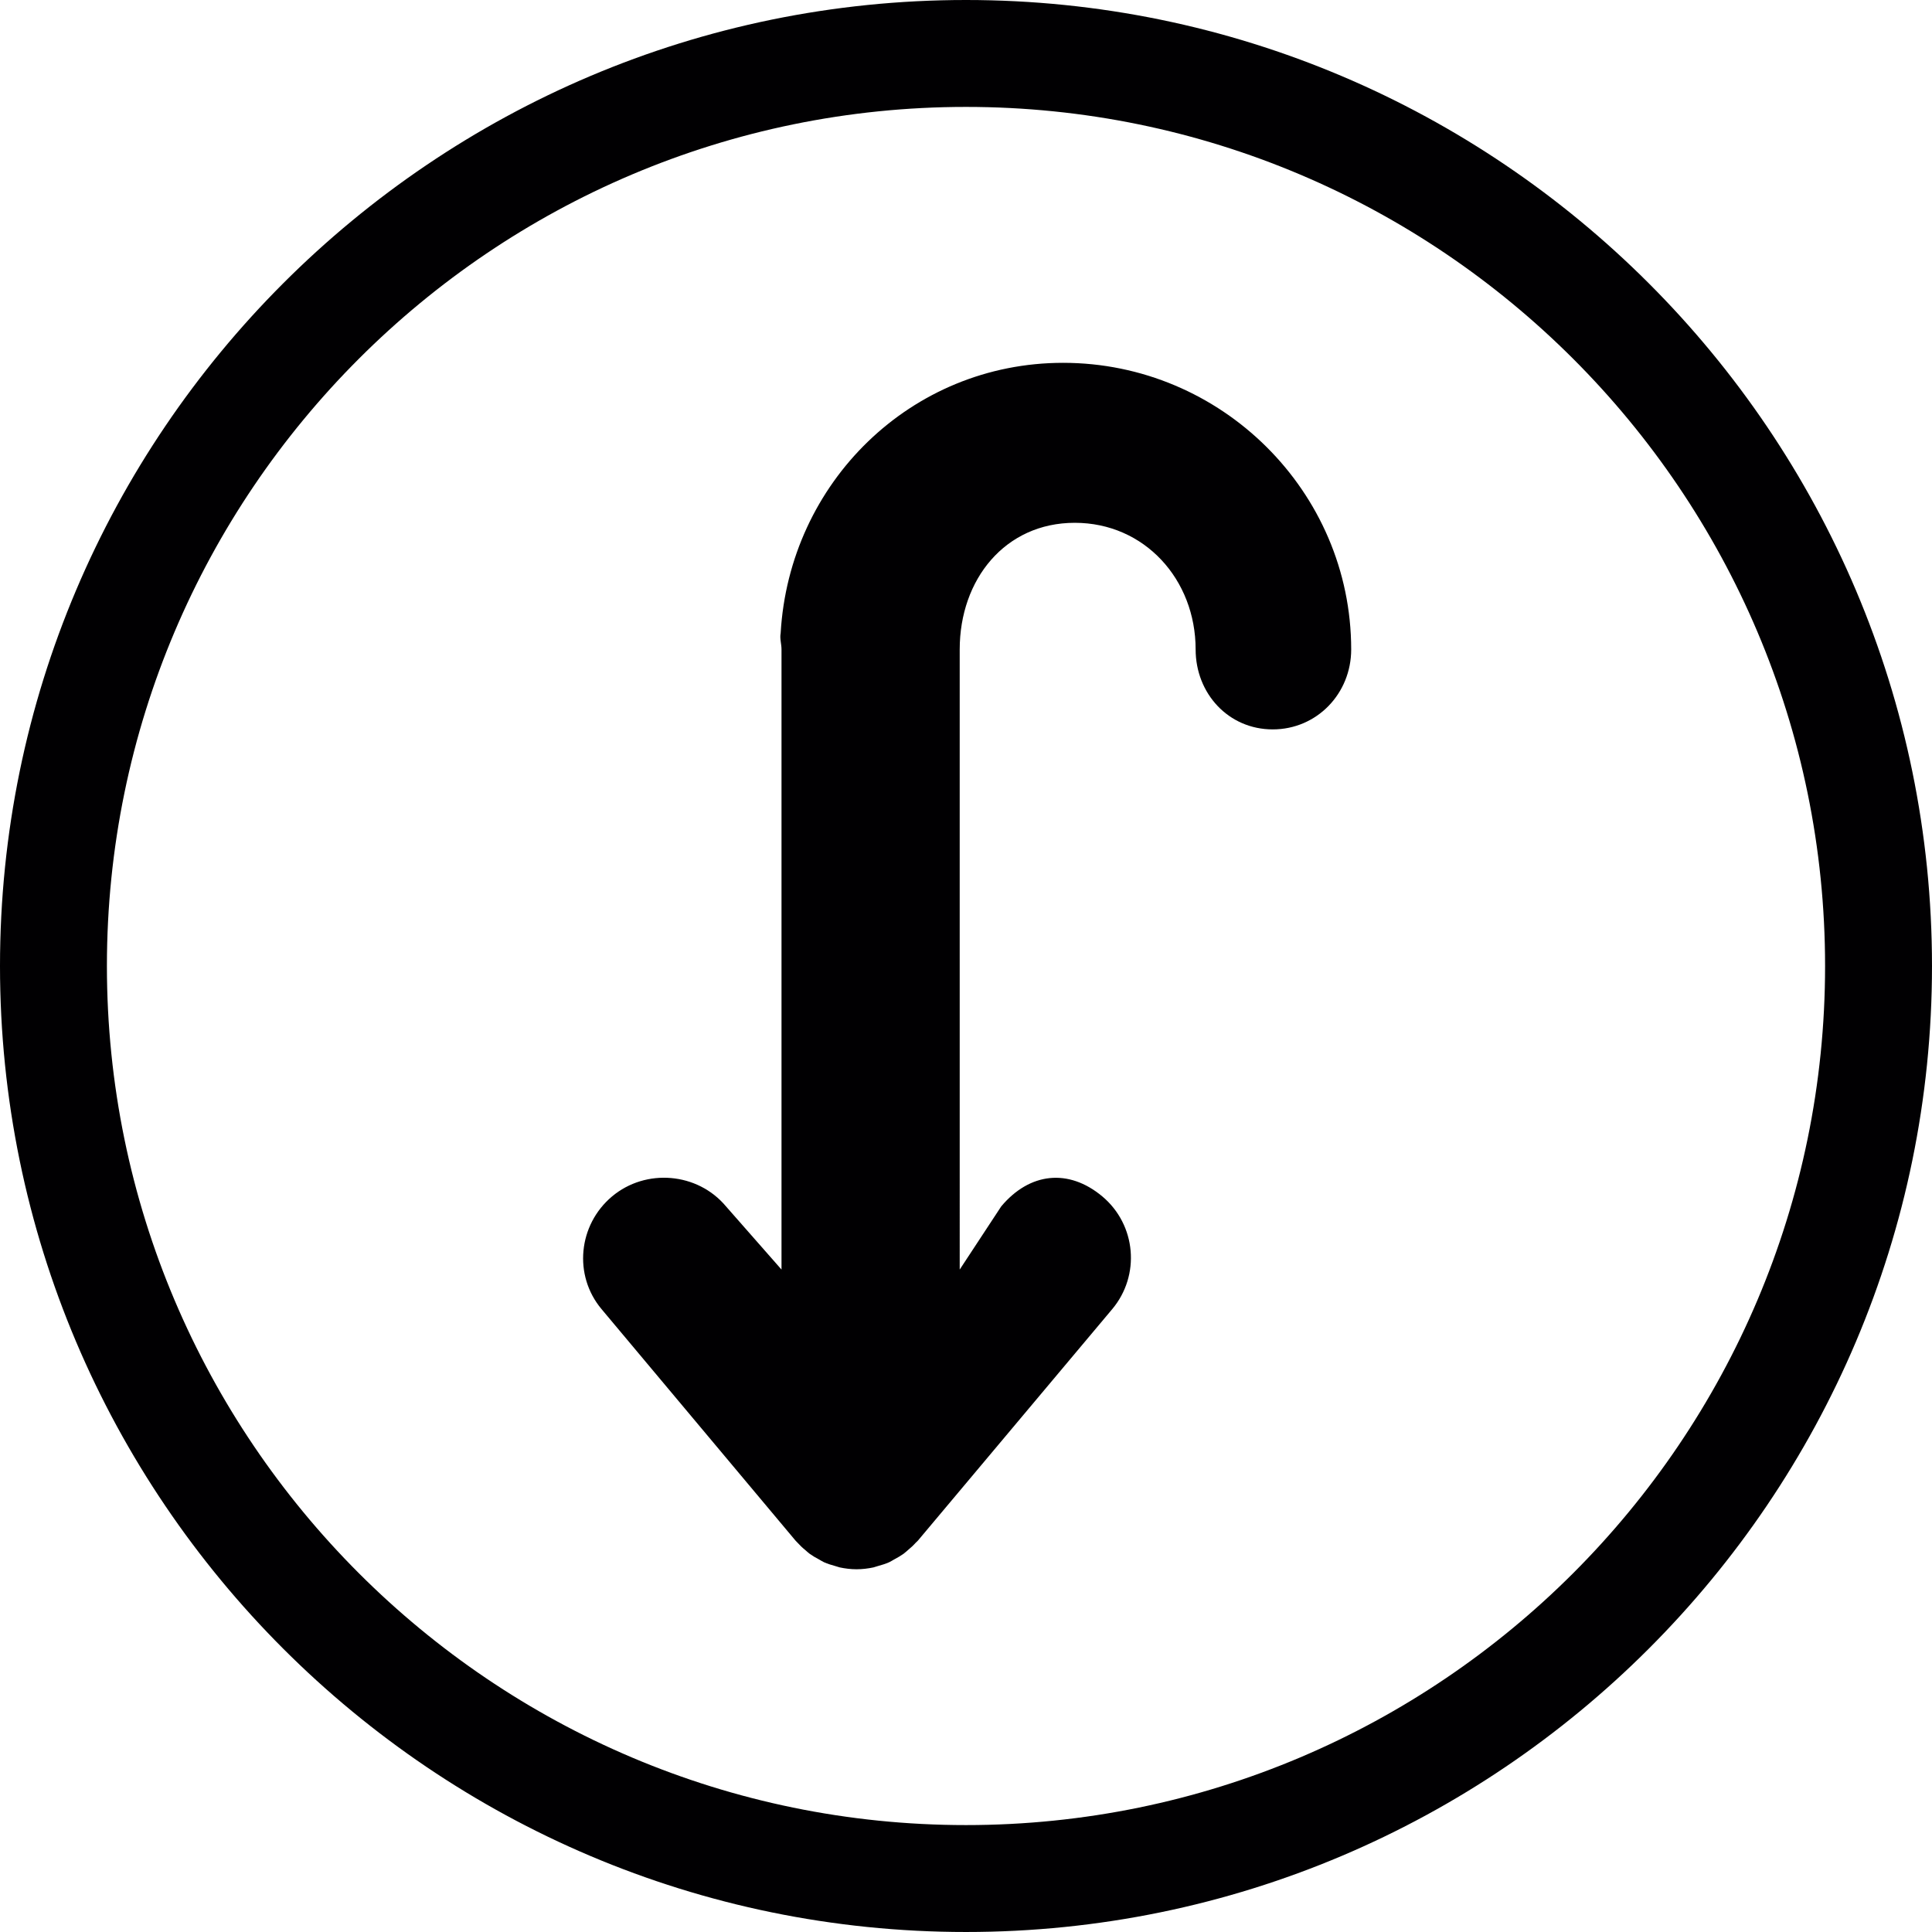 <?xml version="1.0" encoding="iso-8859-1"?>
<!-- Uploaded to: SVG Repo, www.svgrepo.com, Generator: SVG Repo Mixer Tools -->
<svg height="800px" width="800px" version="1.1" id="Capa_1" xmlns="http://www.w3.org/2000/svg" xmlns:xlink="http://www.w3.org/1999/xlink" 
	 viewBox="0 0 294.863 294.863" xml:space="preserve">
<g>
	<g>
		<path style="fill:#010002;" d="M147.431,0C66.139,0,0,66.139,0,147.431s66.139,147.431,147.431,147.431
			s147.431-66.139,147.431-147.431S228.724,0,147.431,0z M147.431,278.545c-72.296,0-131.114-58.818-131.114-131.114
			S75.135,16.317,147.431,16.317s131.114,58.818,131.114,131.114S219.727,278.545,147.431,278.545z"/>
		<path style="fill:#010002;" d="M162.253,55.375c-23.274,0-41.805,18.324-43.11,41.272c-0.158,0.8,0.131,1.626,0.131,2.469v94.645
			l-8.479-9.649c-4.324-5.167-12.216-5.847-17.389-1.507c-5.156,4.335-5.929,12.031-1.594,17.198l29.605,35.332
			c0.109,0.125,0.196,0.207,0.305,0.315c0.359,0.397,0.74,0.767,1.153,1.099c0.234,0.207,0.457,0.413,0.713,0.604
			c0.451,0.315,0.925,0.604,1.425,0.859c0.245,0.141,0.484,0.288,0.74,0.413c0.566,0.256,1.164,0.43,1.779,0.604
			c0.212,0.049,0.408,0.141,0.626,0.19c0.827,0.174,1.686,0.283,2.573,0.283c0.887,0,1.74-0.109,2.578-0.283
			c0.212-0.049,0.408-0.141,0.62-0.19c0.615-0.174,1.213-0.348,1.784-0.604c0.256-0.125,0.49-0.267,0.734-0.413
			c0.5-0.256,0.979-0.544,1.436-0.859c0.25-0.19,0.479-0.397,0.718-0.604c0.408-0.332,0.8-0.696,1.159-1.099
			c0.103-0.114,0.228-0.19,0.326-0.315l29.659-35.332c4.335-5.167,3.66-12.858-1.501-17.198c-5.167-4.324-11.096-3.655-15.431,1.507
			l-6.342,9.649V99.116c0-10.666,6.908-19.325,17.563-19.325s18.444,8.659,18.444,19.325c0,6.739,5.02,12.205,11.765,12.205
			c6.739,0,11.977-5.466,11.977-12.205C206.211,74.988,186.38,55.375,162.253,55.375z"/>
	</g>
</g>
</svg>